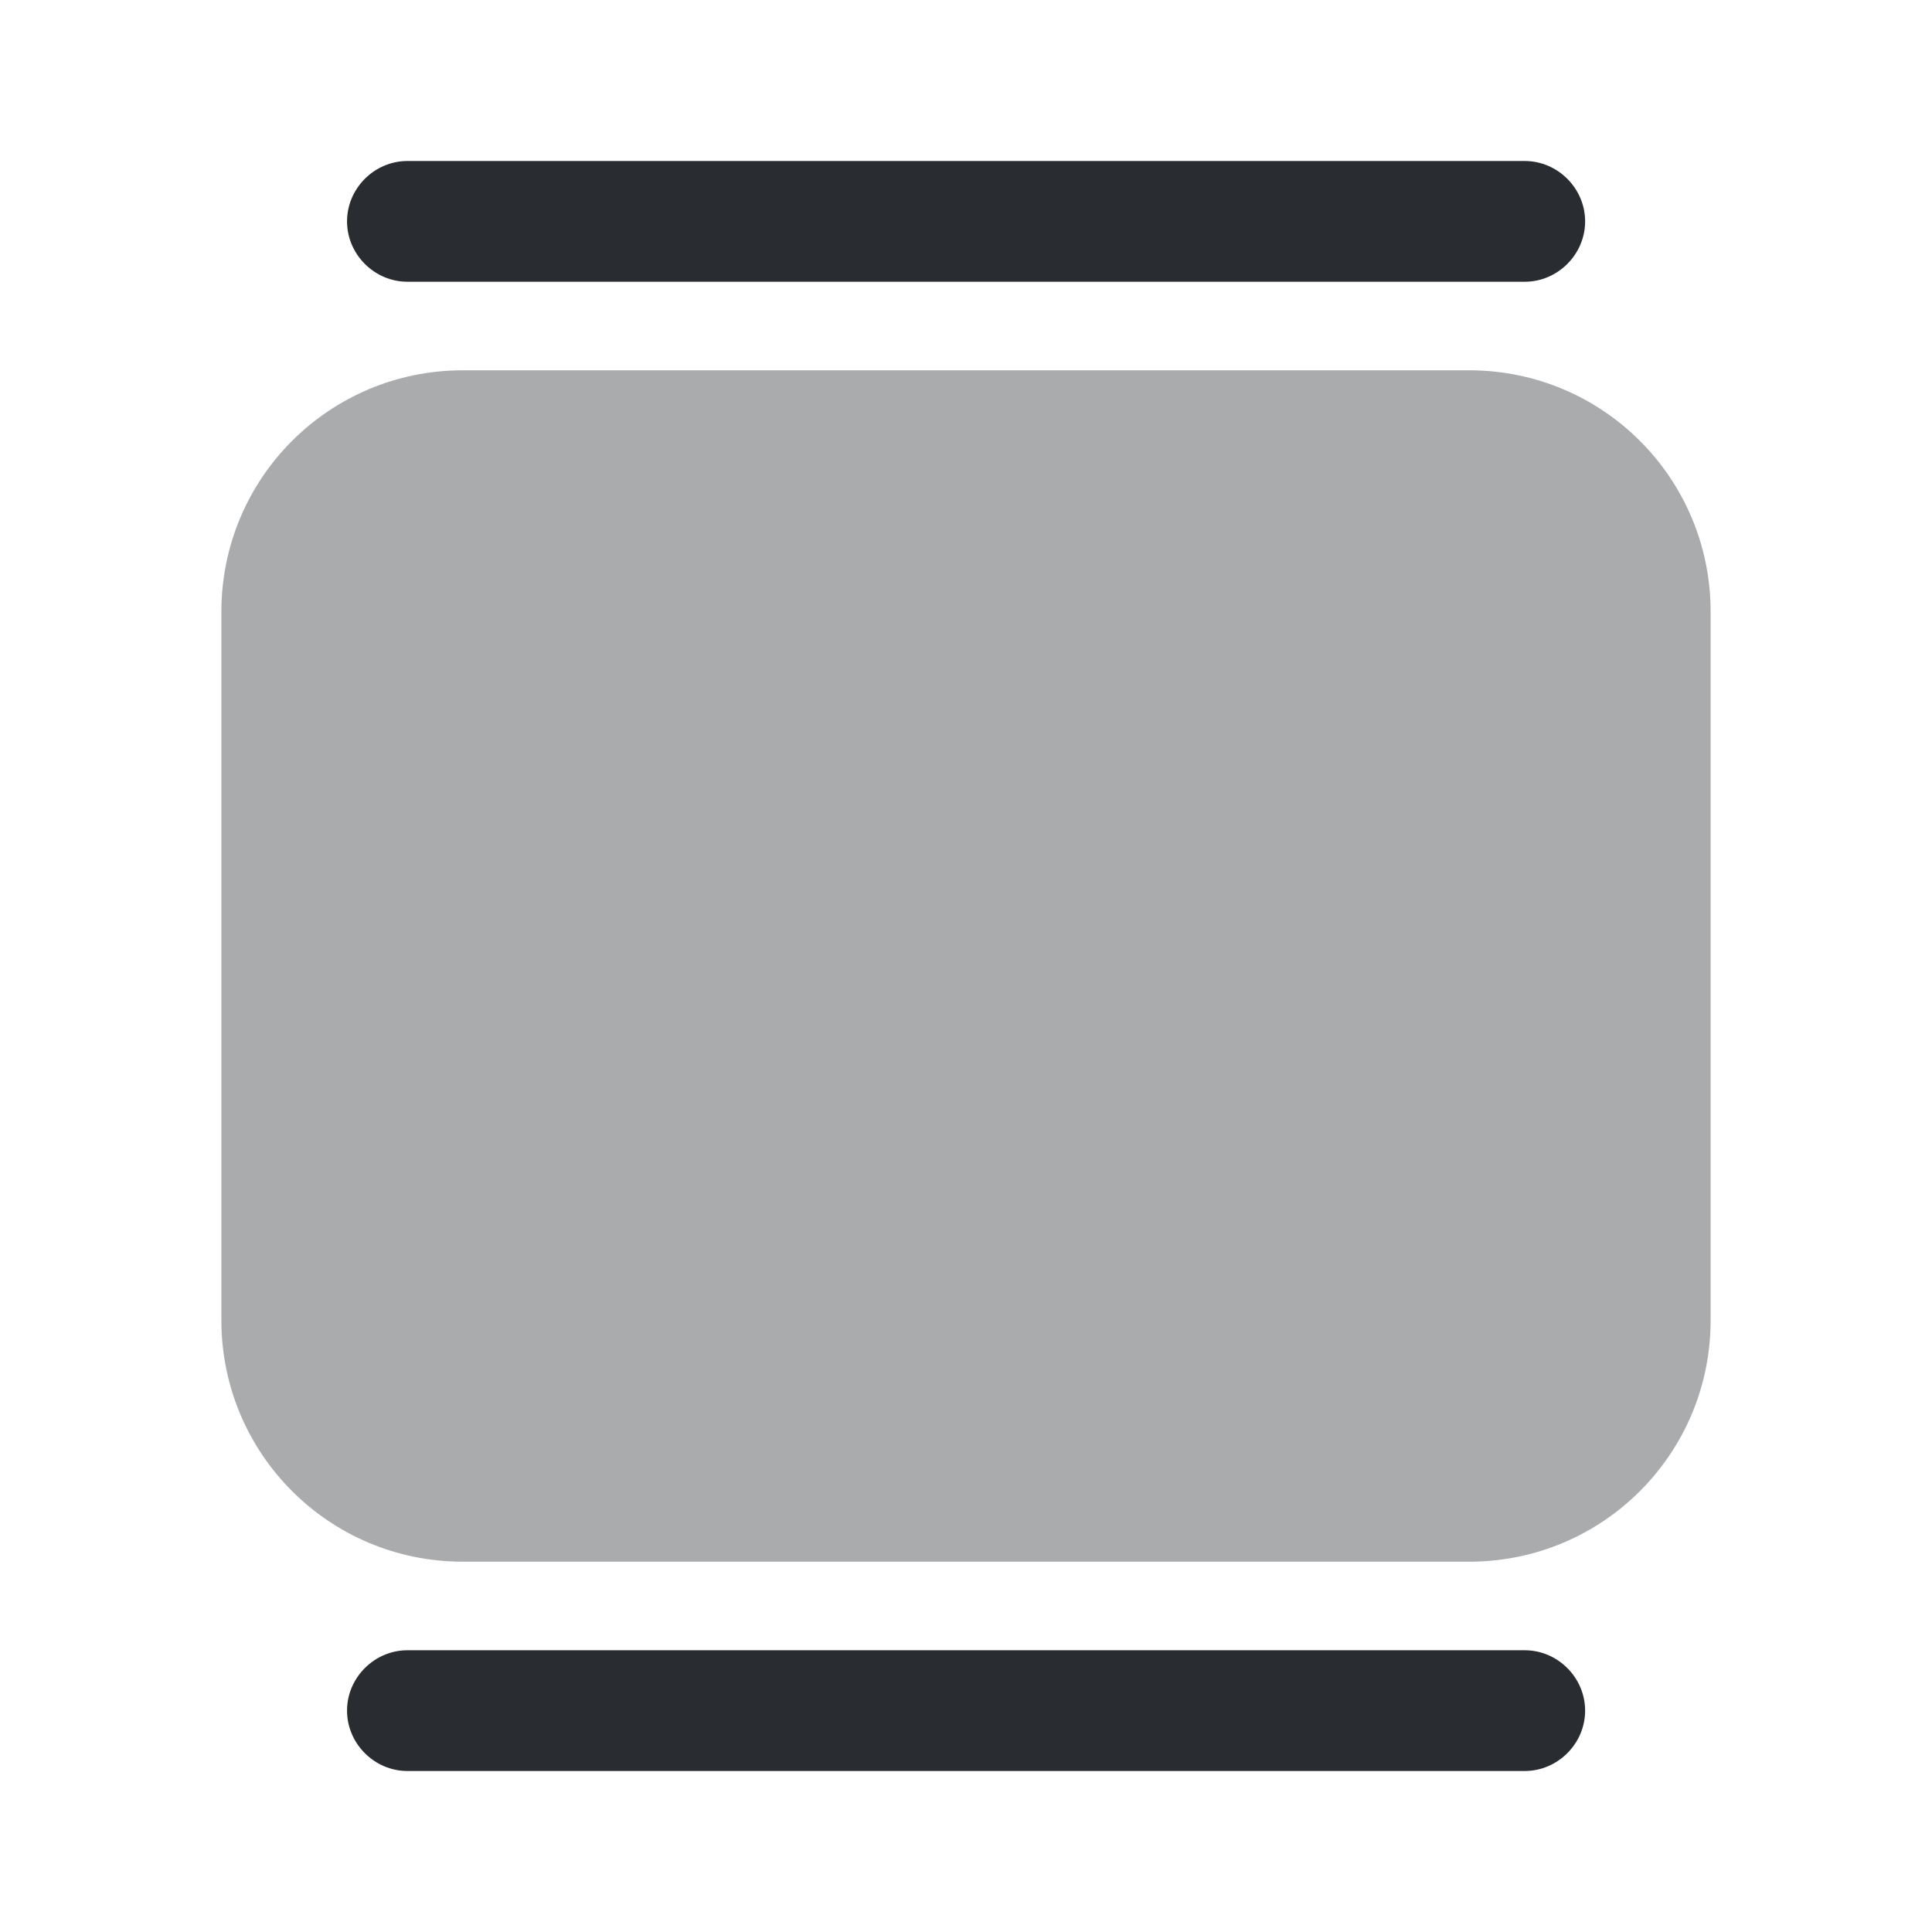 <?xml version="1.0" encoding="utf-8"?><!-- Скачано с сайта svg4.ru / Downloaded from svg4.ru -->
<svg width="800px" height="800px" viewBox="0 0 24 24" fill="none" xmlns="http://www.w3.org/2000/svg">
<path d="M18.941 3.5H5.061C4.651 3.5 4.311 3.16 4.311 2.75C4.311 2.34 4.651 2 5.061 2H18.941C19.351 2 19.691 2.34 19.691 2.75C19.691 3.16 19.351 3.5 18.941 3.5Z" fill="#292D32"/>
<path d="M18.941 22H5.061C4.651 22 4.311 21.66 4.311 21.25C4.311 20.84 4.651 20.5 5.061 20.5H18.941C19.351 20.5 19.691 20.84 19.691 21.25C19.691 21.66 19.351 22 18.941 22Z" fill="#292D32"/>
<path opacity="0.4" d="M2.75 7.6V16.4C2.75 18.06 4.09 19.4 5.75 19.4H18.25C19.91 19.4 21.25 18.06 21.25 16.4V7.6C21.25 5.94 19.91 4.6 18.25 4.6H5.75C4.09 4.6 2.75 5.94 2.75 7.6Z" fill="#292D32"/>
</svg>